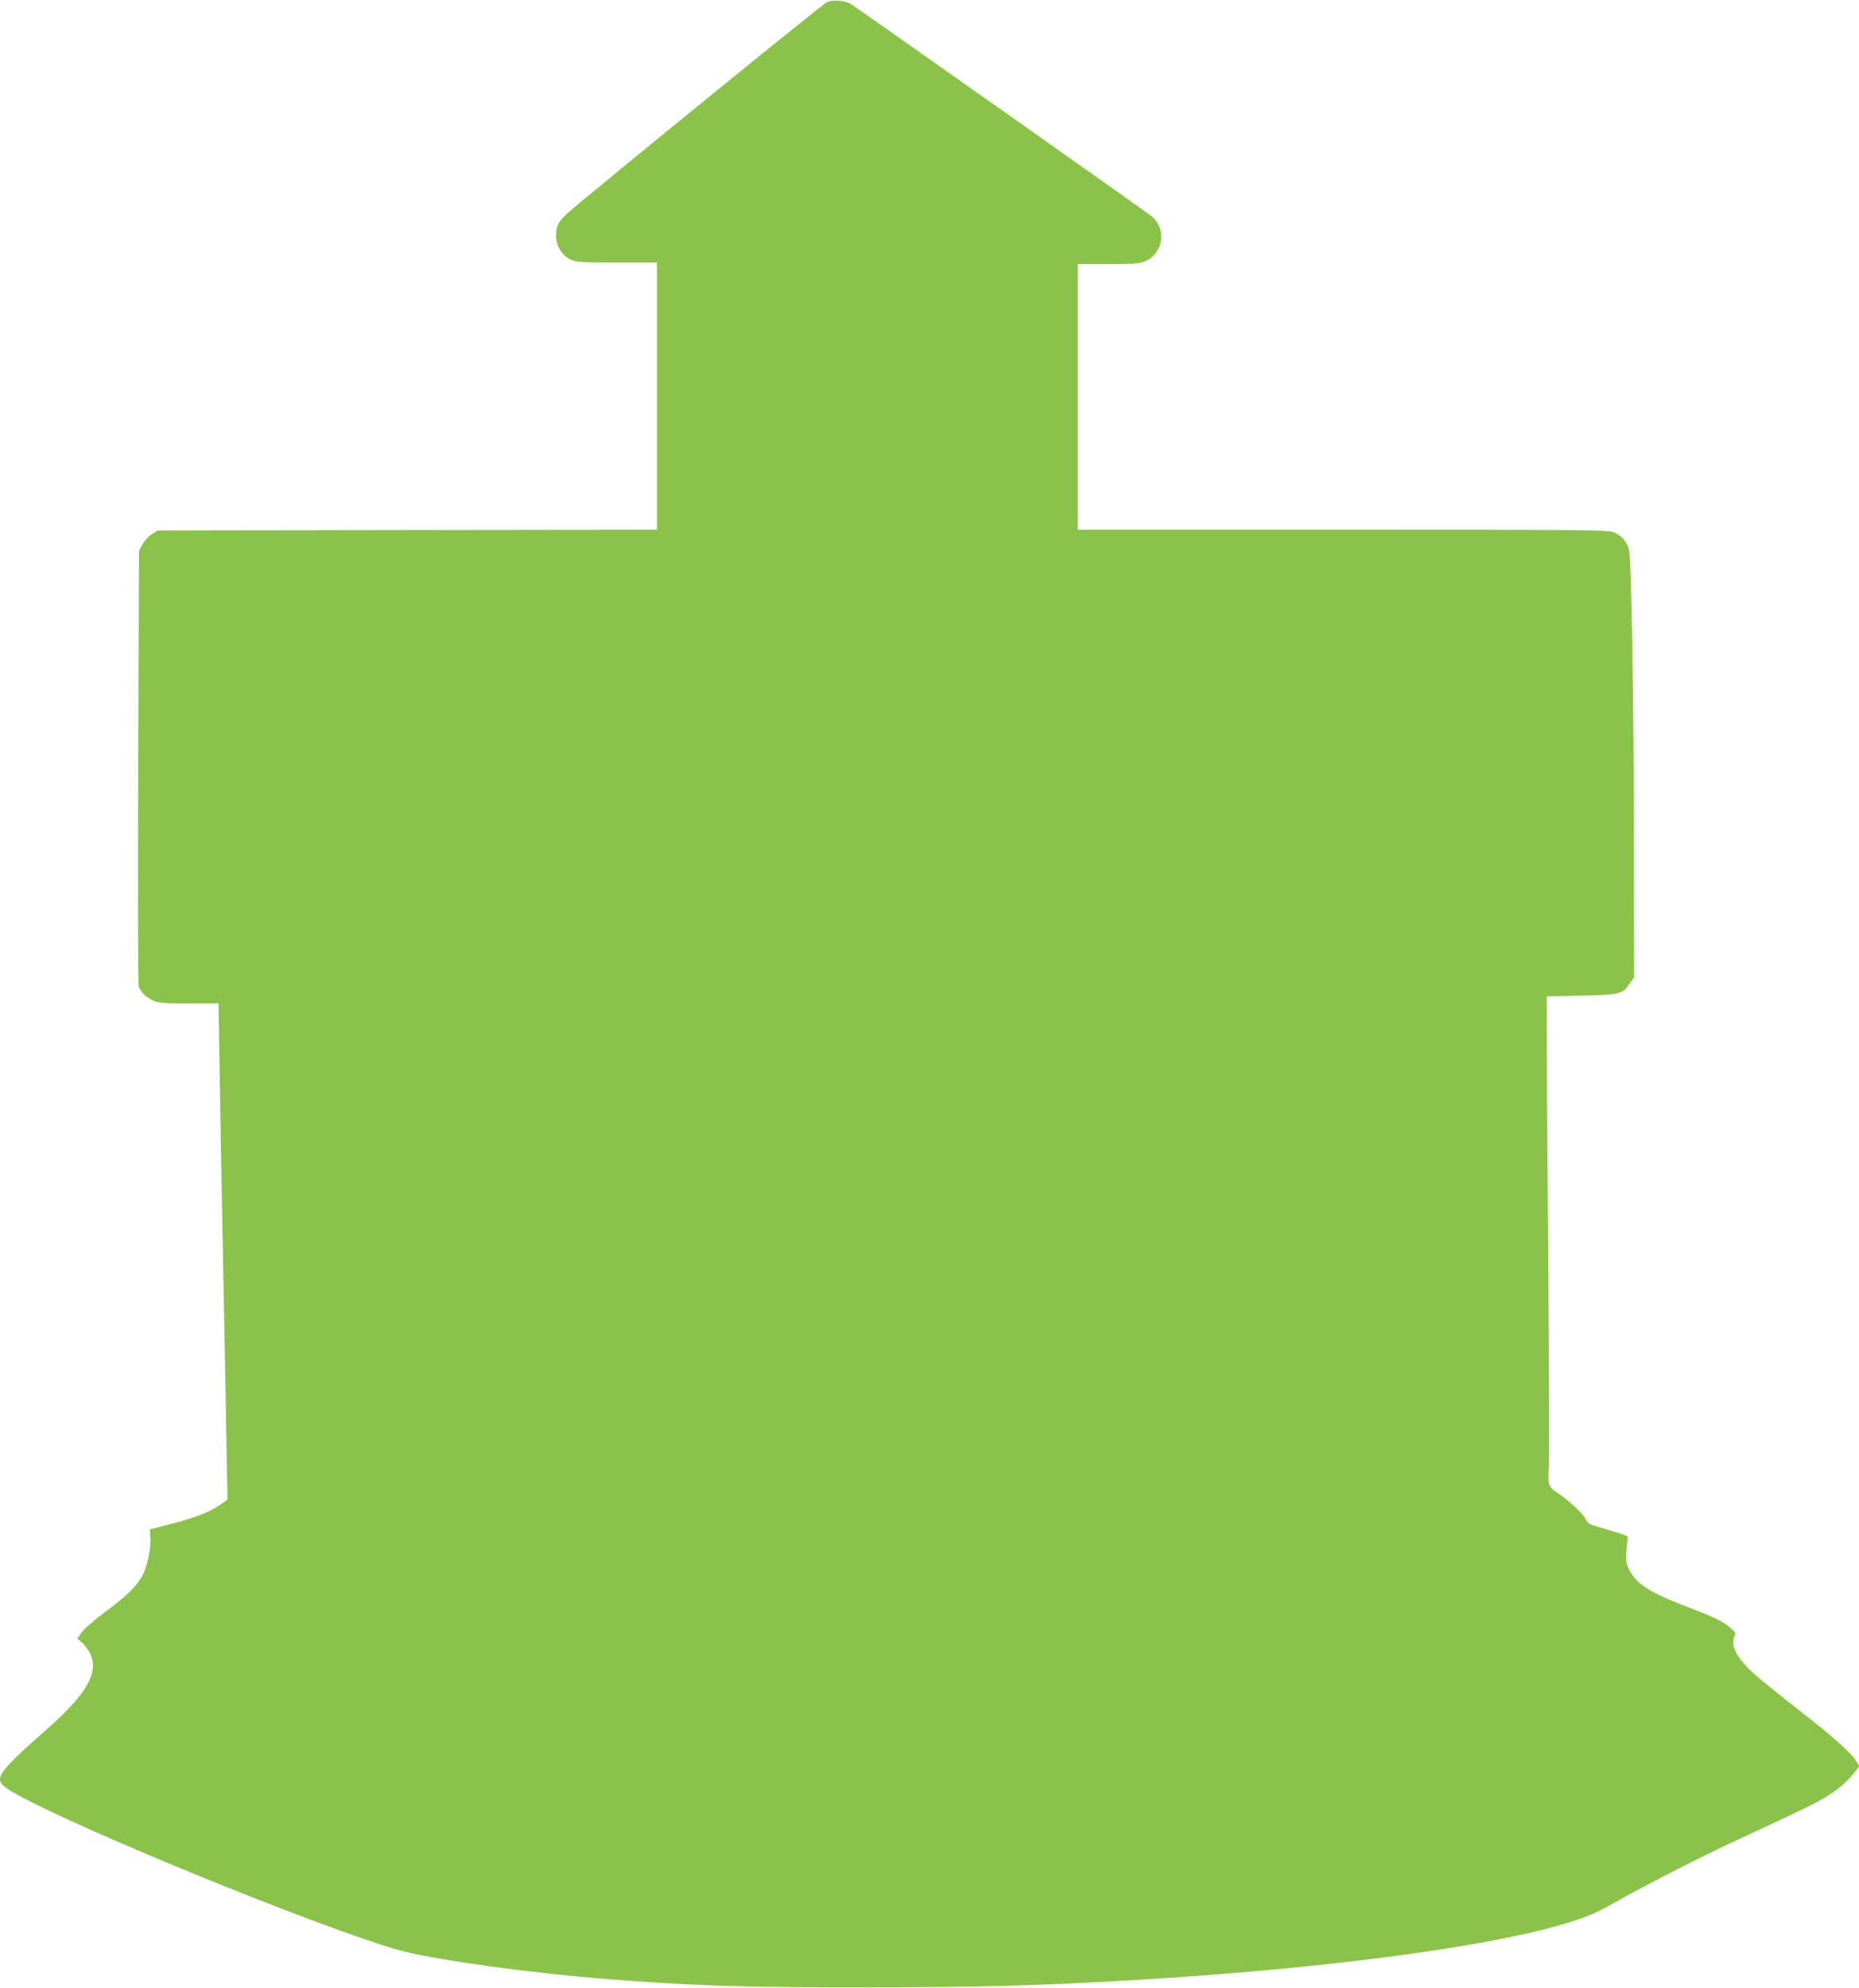 <?xml version="1.0" standalone="no"?>
<!DOCTYPE svg PUBLIC "-//W3C//DTD SVG 20010904//EN"
 "http://www.w3.org/TR/2001/REC-SVG-20010904/DTD/svg10.dtd">
<svg version="1.0" xmlns="http://www.w3.org/2000/svg"
 width="1197pt" height="1280pt" viewBox="0 0 1197 1280"
 preserveAspectRatio="xMidYMid meet">
<g transform="translate(0,1280) scale(0.1,-0.1)"
fill="#8bc34a" stroke="none">
<path d="M5324 12786 c-29 -13 -1593 -1286 -1677 -1365 -51 -48 -67 -80 -67
-137 0 -66 39 -130 93 -155 38 -17 69 -19 300 -19 l257 0 0 -860 0 -860 -1608
-2 -1608 -3 -38 -25 c-21 -14 -47 -43 -59 -65 l-22 -40 -5 -1390 c-3 -764 -1
-1401 3 -1415 12 -36 46 -70 92 -91 34 -16 67 -19 231 -19 l191 0 7 -422 c3
-233 11 -646 16 -918 11 -530 28 -1459 32 -1705 l3 -149 -53 -37 c-63 -44
-154 -79 -323 -123 l-124 -32 3 -57 c3 -77 -21 -189 -54 -245 -42 -72 -96
-124 -234 -227 -70 -52 -140 -113 -155 -135 l-27 -39 30 -26 c17 -14 40 -46
53 -71 57 -119 -23 -261 -273 -481 -245 -215 -308 -283 -308 -329 0 -34 48
-68 209 -149 576 -288 2009 -862 2396 -959 226 -56 781 -133 1230 -171 589
-48 923 -60 1750 -59 759 1 1123 11 1755 49 1163 70 2192 204 2702 351 161 46
234 76 355 146 172 98 546 290 768 393 497 230 554 258 647 323 49 34 100 83
135 129 l25 32 -21 35 c-35 55 -154 161 -382 338 -119 93 -245 195 -281 228
-108 99 -149 182 -118 240 8 15 3 24 -26 49 -47 42 -101 68 -279 136 -243 93
-331 149 -375 241 -19 38 -22 57 -18 117 3 40 7 78 9 86 4 14 -3 16 -192 72
-56 16 -67 23 -81 52 -17 35 -114 124 -185 170 -52 33 -58 52 -50 166 3 47 1
595 -3 1216 -5 622 -10 1283 -10 1470 l-1 340 223 5 c251 6 264 9 311 77 l29
41 -1 849 c-1 926 -17 1847 -32 1904 -13 50 -45 88 -93 110 -39 18 -108 19
-1748 19 l-1708 0 0 855 0 855 198 0 c171 0 202 3 238 19 114 52 137 203 42
287 -20 18 -1873 1325 -1939 1368 -37 23 -117 30 -155 12z"/>
</g>
</svg>
